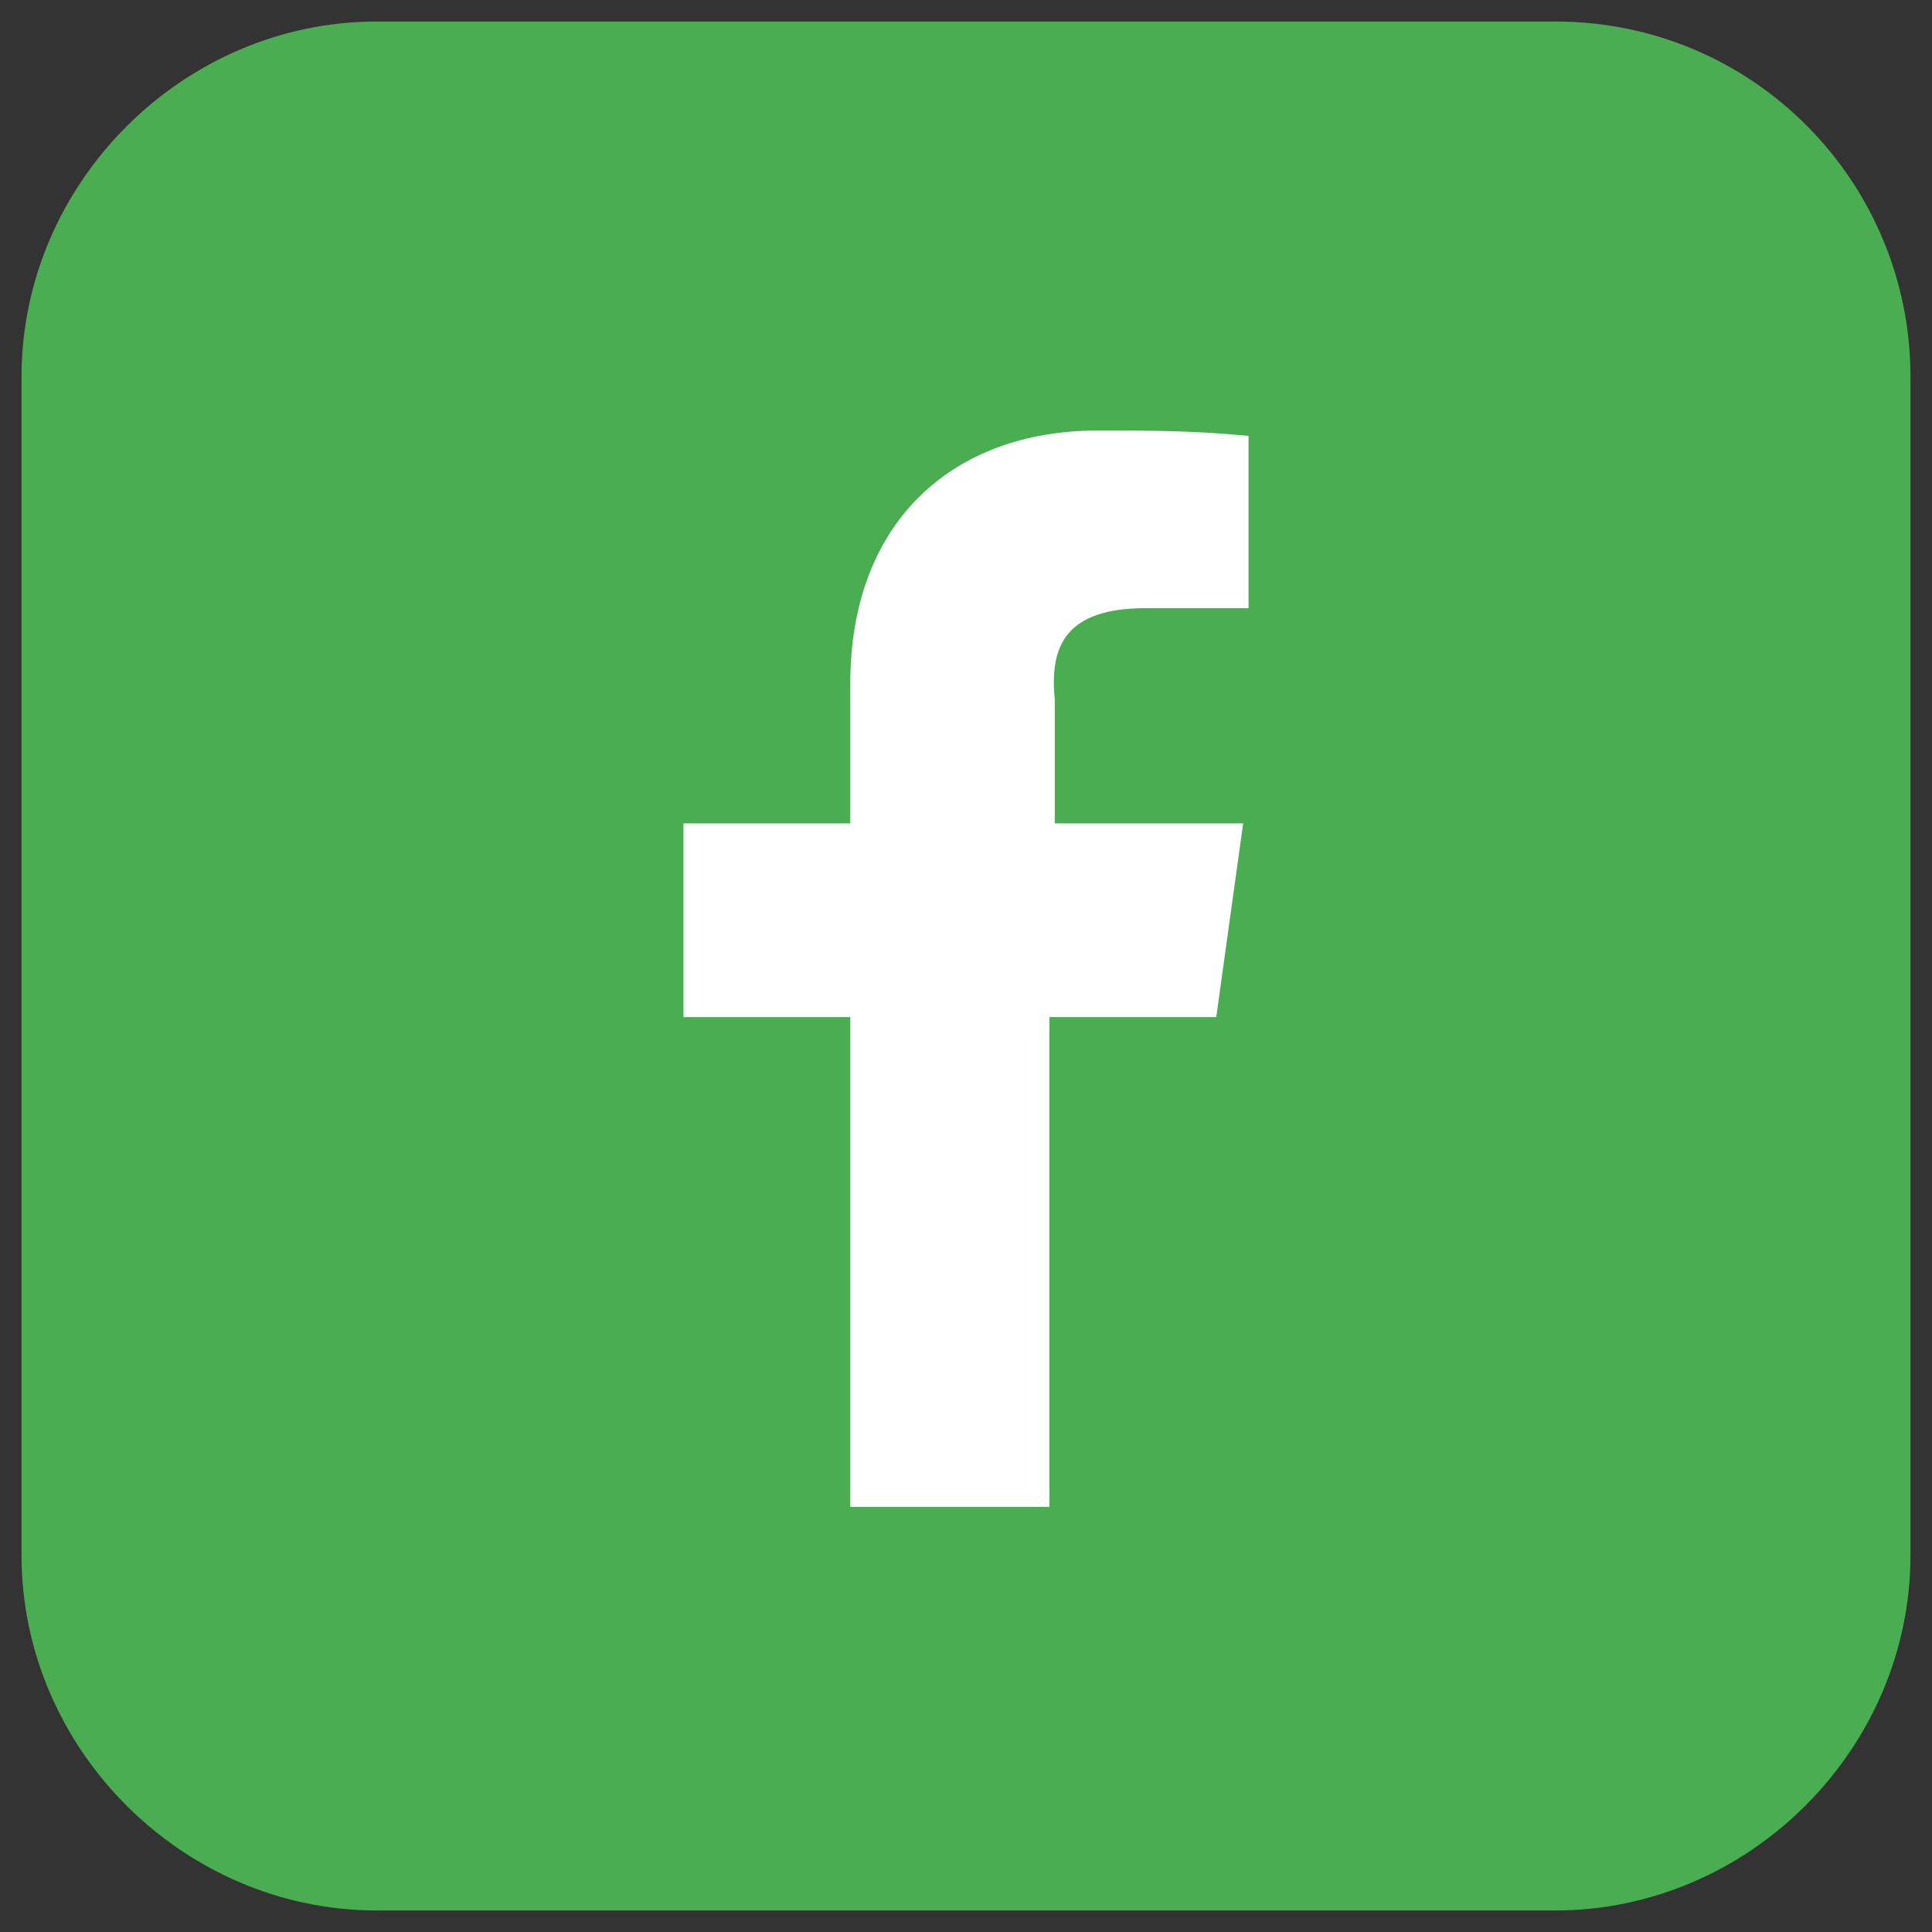 <?xml version="1.0" encoding="utf-8"?>
<!-- Generator: Adobe Illustrator 26.3.1, SVG Export Plug-In . SVG Version: 6.00 Build 0)  -->
<svg version="1.1" id="Vrstva_1" xmlns="http://www.w3.org/2000/svg" xmlns:xlink="http://www.w3.org/1999/xlink" x="0px" y="0px"
	 viewBox="0 0 35.9 35.9" style="enable-background:new 0 0 35.9 35.9;" xml:space="preserve">
<rect x="0" y="0" width="35.9" height="35.9" fill="#333333" stroke="none"/>
<style type="text/css">
	.st0{fill:#4AAD52;}
	.st1{fill:#FFFFFF;}
</style>
<path id="Path_6" class="st0" d="M28.9,0.4H7c-3.6,0-6.6,3-6.6,6.6v21.9c0,3.6,3,6.6,6.6,6.6h21.9c3.6,0,6.6-3,6.6-6.6V7
	C35.5,3.4,32.6,0.4,28.9,0.4z"/>
<path class="st1" d="M21.3,11.3h1.9V8.1C22.2,8,21.3,8,20.4,8c-2.7,0-4.6,1.7-4.6,4.7v2.6h-3.1v3.6h3.1V28h3.7v-9.1h3.1l0.5-3.6
	h-3.5V13C19.5,12,19.8,11.3,21.3,11.3z"/>
</svg>
